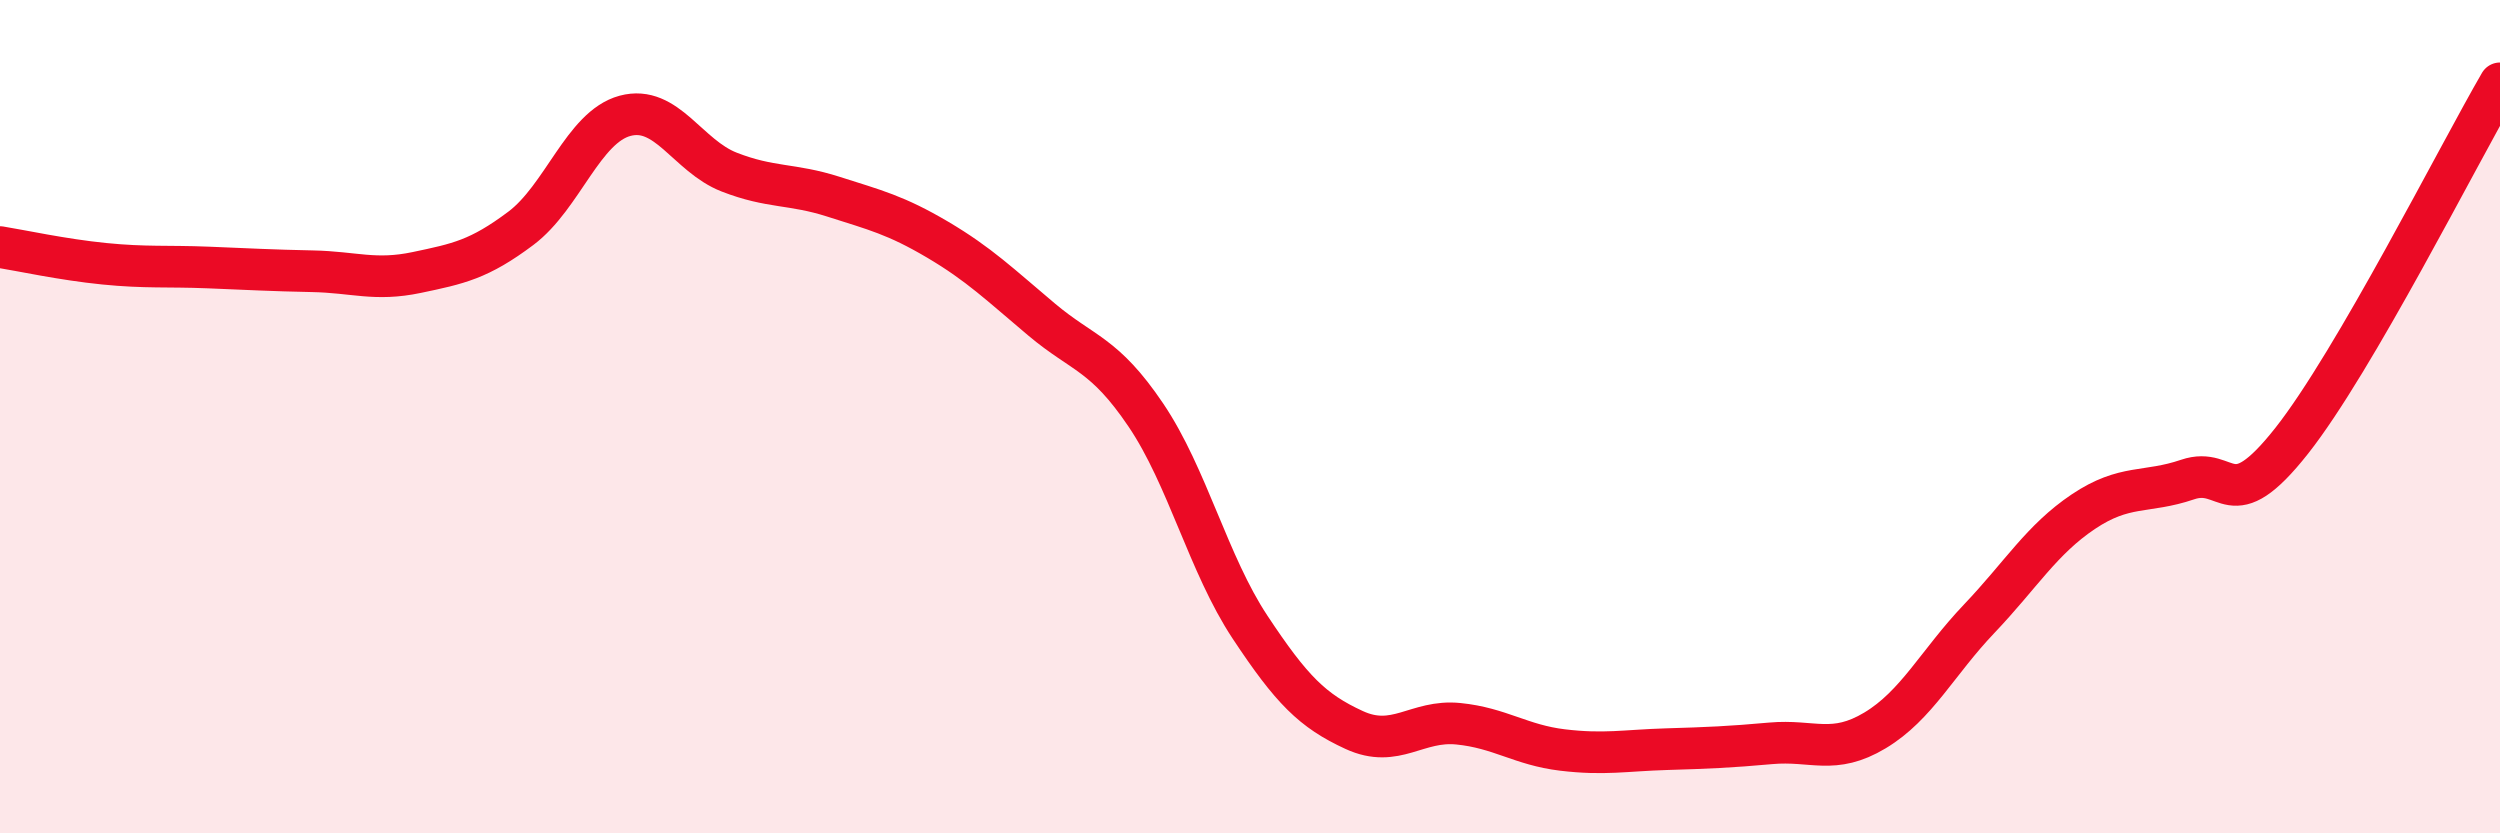 
    <svg width="60" height="20" viewBox="0 0 60 20" xmlns="http://www.w3.org/2000/svg">
      <path
        d="M 0,5.93 C 0.5,6.01 1.5,6.23 2.5,6.33 C 3.5,6.43 4,6.38 5,6.42 C 6,6.46 6.5,6.49 7.5,6.51 C 8.5,6.53 9,6.75 10,6.54 C 11,6.33 11.5,6.23 12.5,5.48 C 13.5,4.73 14,3.05 15,2.78 C 16,2.51 16.5,3.74 17.5,4.13 C 18.5,4.52 19,4.4 20,4.72 C 21,5.04 21.5,5.16 22.5,5.75 C 23.5,6.34 24,6.83 25,7.67 C 26,8.51 26.5,8.48 27.5,9.96 C 28.5,11.44 29,13.54 30,15.05 C 31,16.56 31.5,17.06 32.5,17.52 C 33.5,17.98 34,17.27 35,17.37 C 36,17.47 36.5,17.88 37.5,18 C 38.5,18.12 39,18.01 40,17.98 C 41,17.95 41.5,17.93 42.5,17.84 C 43.5,17.75 44,18.13 45,17.53 C 46,16.93 46.5,15.9 47.5,14.85 C 48.5,13.8 49,12.95 50,12.28 C 51,11.61 51.5,11.85 52.5,11.51 C 53.5,11.17 53.5,12.48 55,10.58 C 56.5,8.68 59,3.72 60,2L60 20L0 20Z"
        fill="#EB0A25"
        opacity="0.1"
        stroke-linecap="round"
        stroke-linejoin="round"
      />
      <path
        d="M 0,5.93 C 0.5,6.01 1.5,6.23 2.5,6.33 C 3.5,6.43 4,6.38 5,6.42 C 6,6.46 6.5,6.49 7.5,6.51 C 8.5,6.53 9,6.75 10,6.54 C 11,6.33 11.5,6.23 12.5,5.48 C 13.5,4.73 14,3.05 15,2.78 C 16,2.51 16.5,3.74 17.5,4.13 C 18.5,4.52 19,4.4 20,4.72 C 21,5.04 21.5,5.16 22.5,5.75 C 23.5,6.34 24,6.83 25,7.67 C 26,8.51 26.5,8.48 27.5,9.96 C 28.5,11.44 29,13.54 30,15.05 C 31,16.56 31.5,17.06 32.5,17.52 C 33.5,17.98 34,17.27 35,17.37 C 36,17.47 36.5,17.88 37.5,18 C 38.5,18.12 39,18.01 40,17.98 C 41,17.95 41.5,17.93 42.5,17.84 C 43.5,17.75 44,18.13 45,17.53 C 46,16.93 46.5,15.9 47.5,14.85 C 48.5,13.8 49,12.95 50,12.28 C 51,11.61 51.5,11.85 52.5,11.51 C 53.5,11.17 53.5,12.48 55,10.58 C 56.5,8.68 59,3.72 60,2"
        stroke="#EB0A25"
        stroke-width="1"
        fill="none"
        stroke-linecap="round"
        stroke-linejoin="round"
      />
    </svg>
  